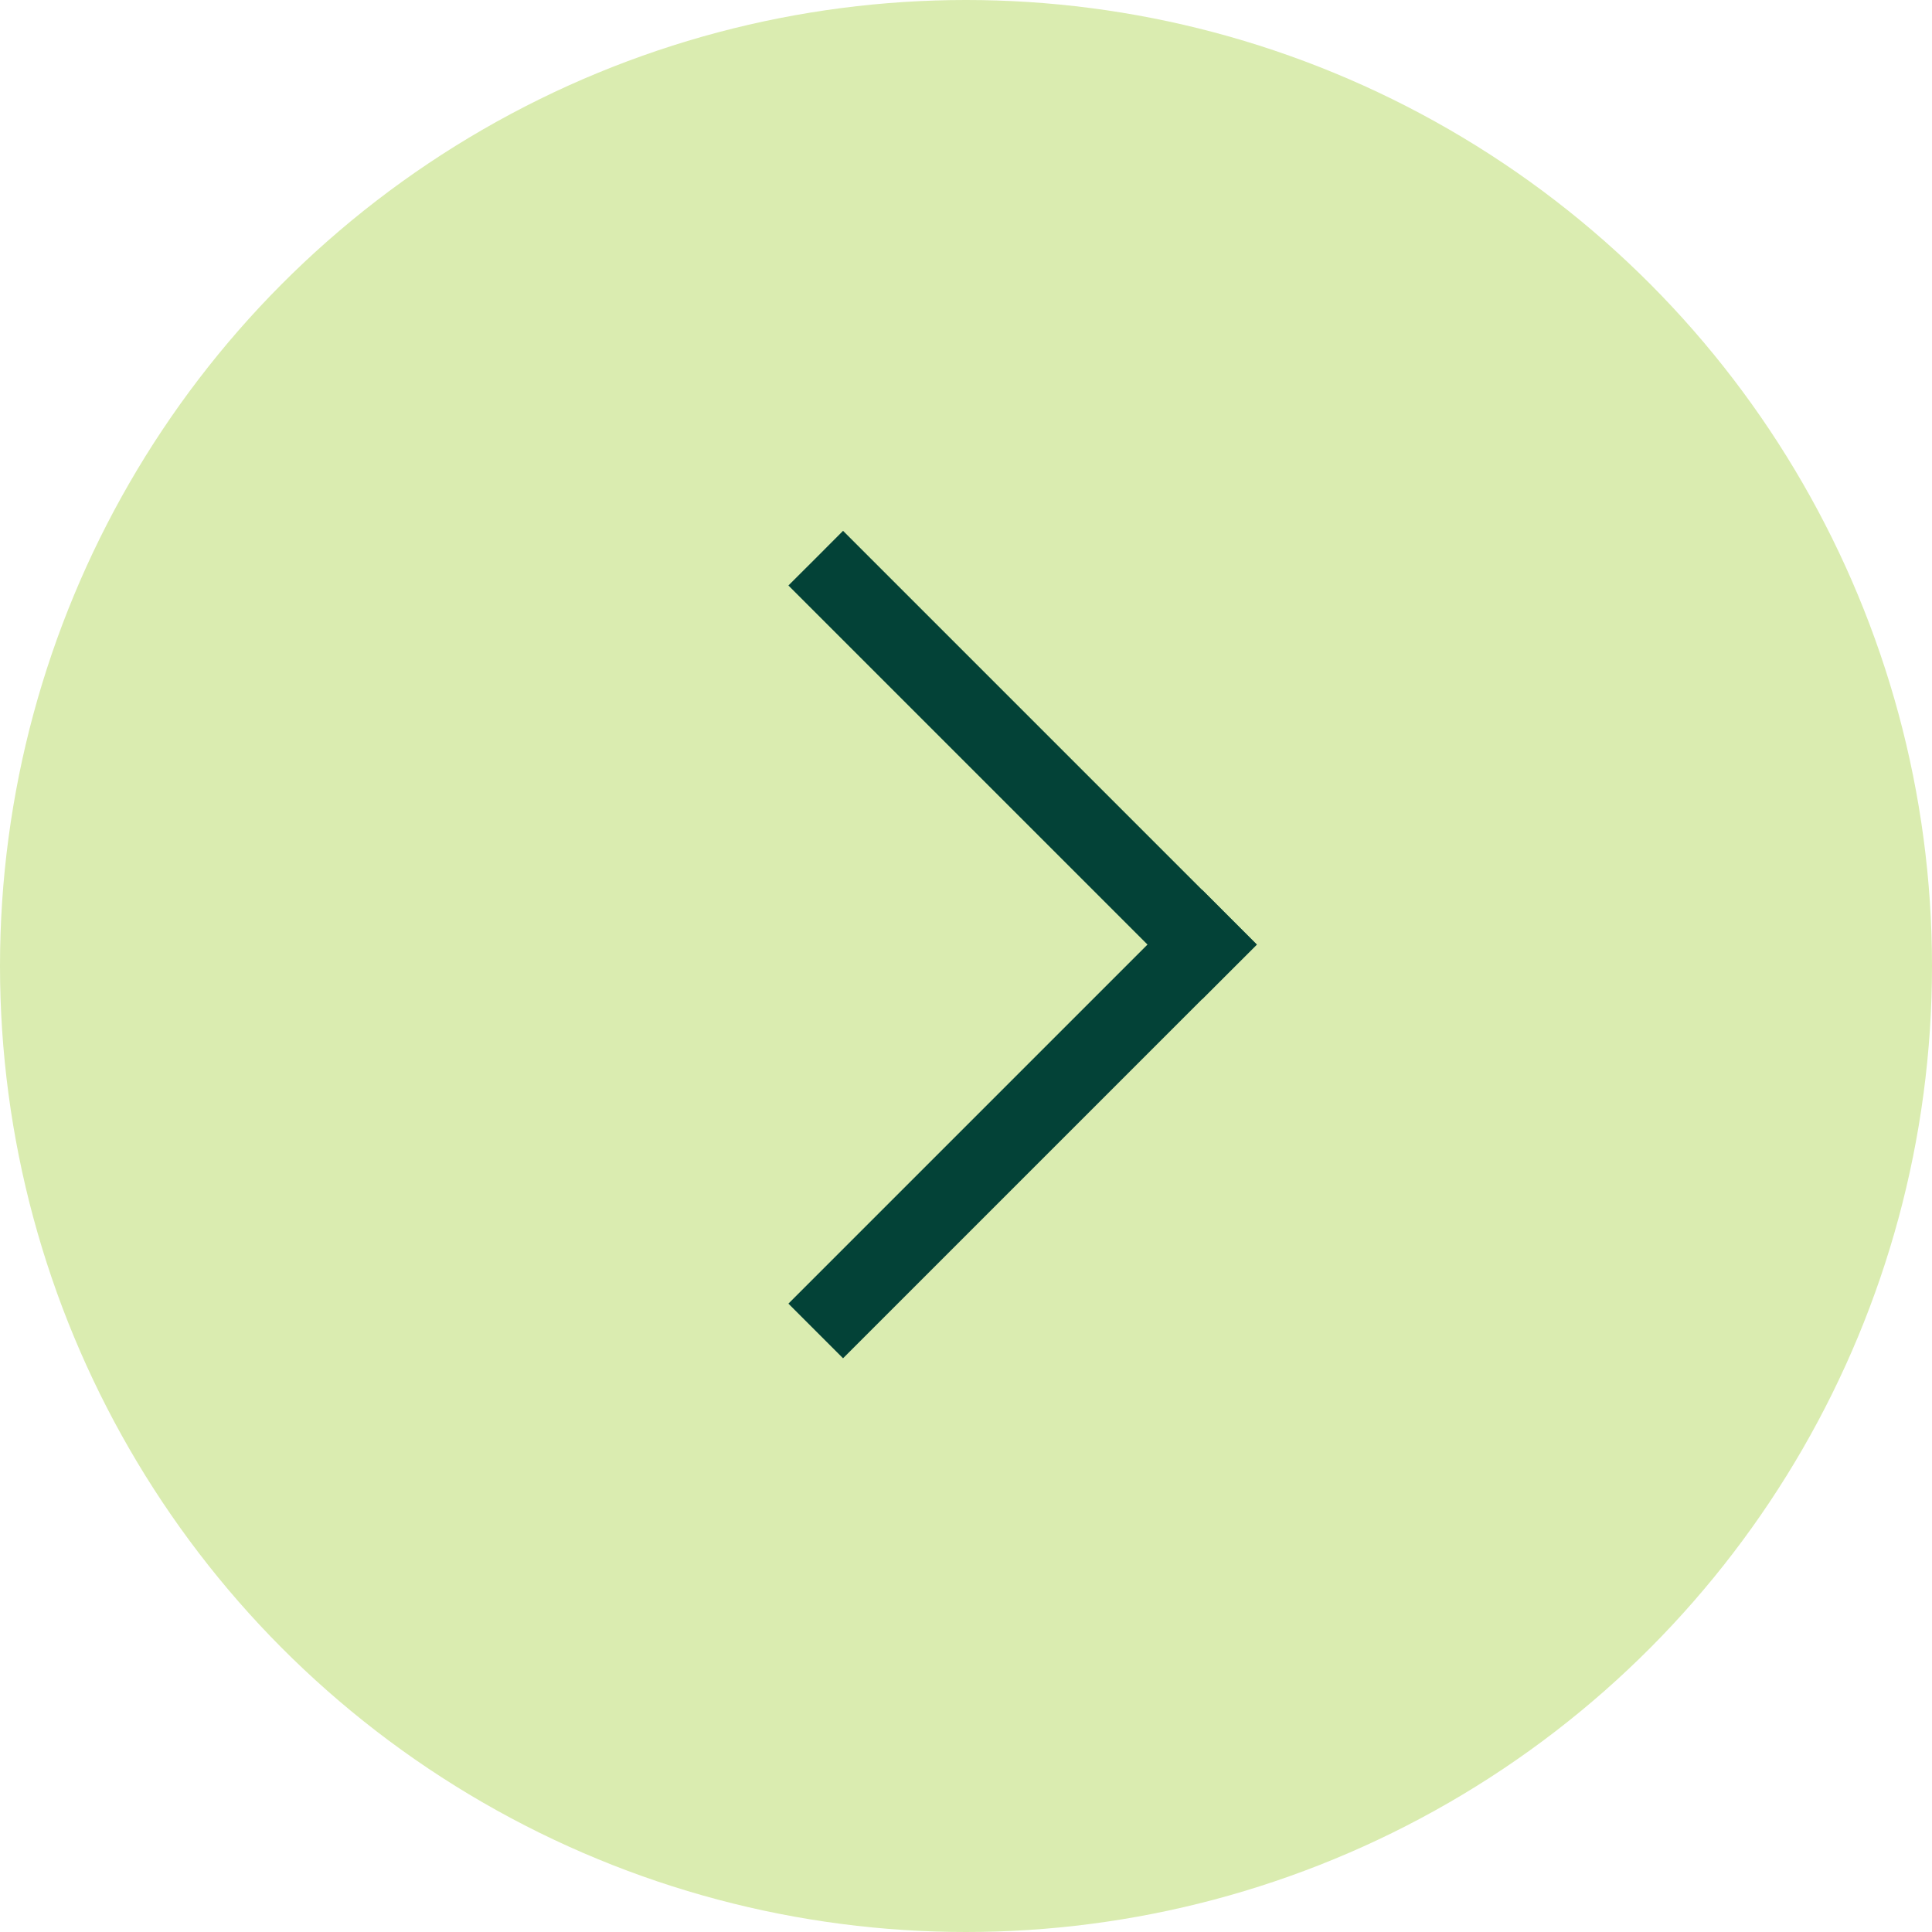 <?xml version="1.0" encoding="UTF-8"?> <svg xmlns="http://www.w3.org/2000/svg" width="25" height="25" viewBox="0 0 25 25" fill="none"><ellipse cx="12.5" cy="12.5" rx="12.5" ry="12.5" transform="rotate(180 12.5 12.5)" fill="#DAECB0"></ellipse><path d="M15.909 12.576L16.263 12.223L15.556 11.515L15.202 11.869L15.909 12.576ZM15.556 12.223L15.202 11.869L10.202 16.869L10.556 17.223L10.909 17.576L15.909 12.576L15.556 12.223Z" fill="#034237"></path><path d="M15.202 12.576L15.556 12.93L16.263 12.223L15.909 11.869L15.202 12.576ZM15.556 12.223L15.909 11.869L10.909 6.869L10.556 7.223L10.202 7.576L15.202 12.576L15.556 12.223Z" fill="#034237"></path></svg> 